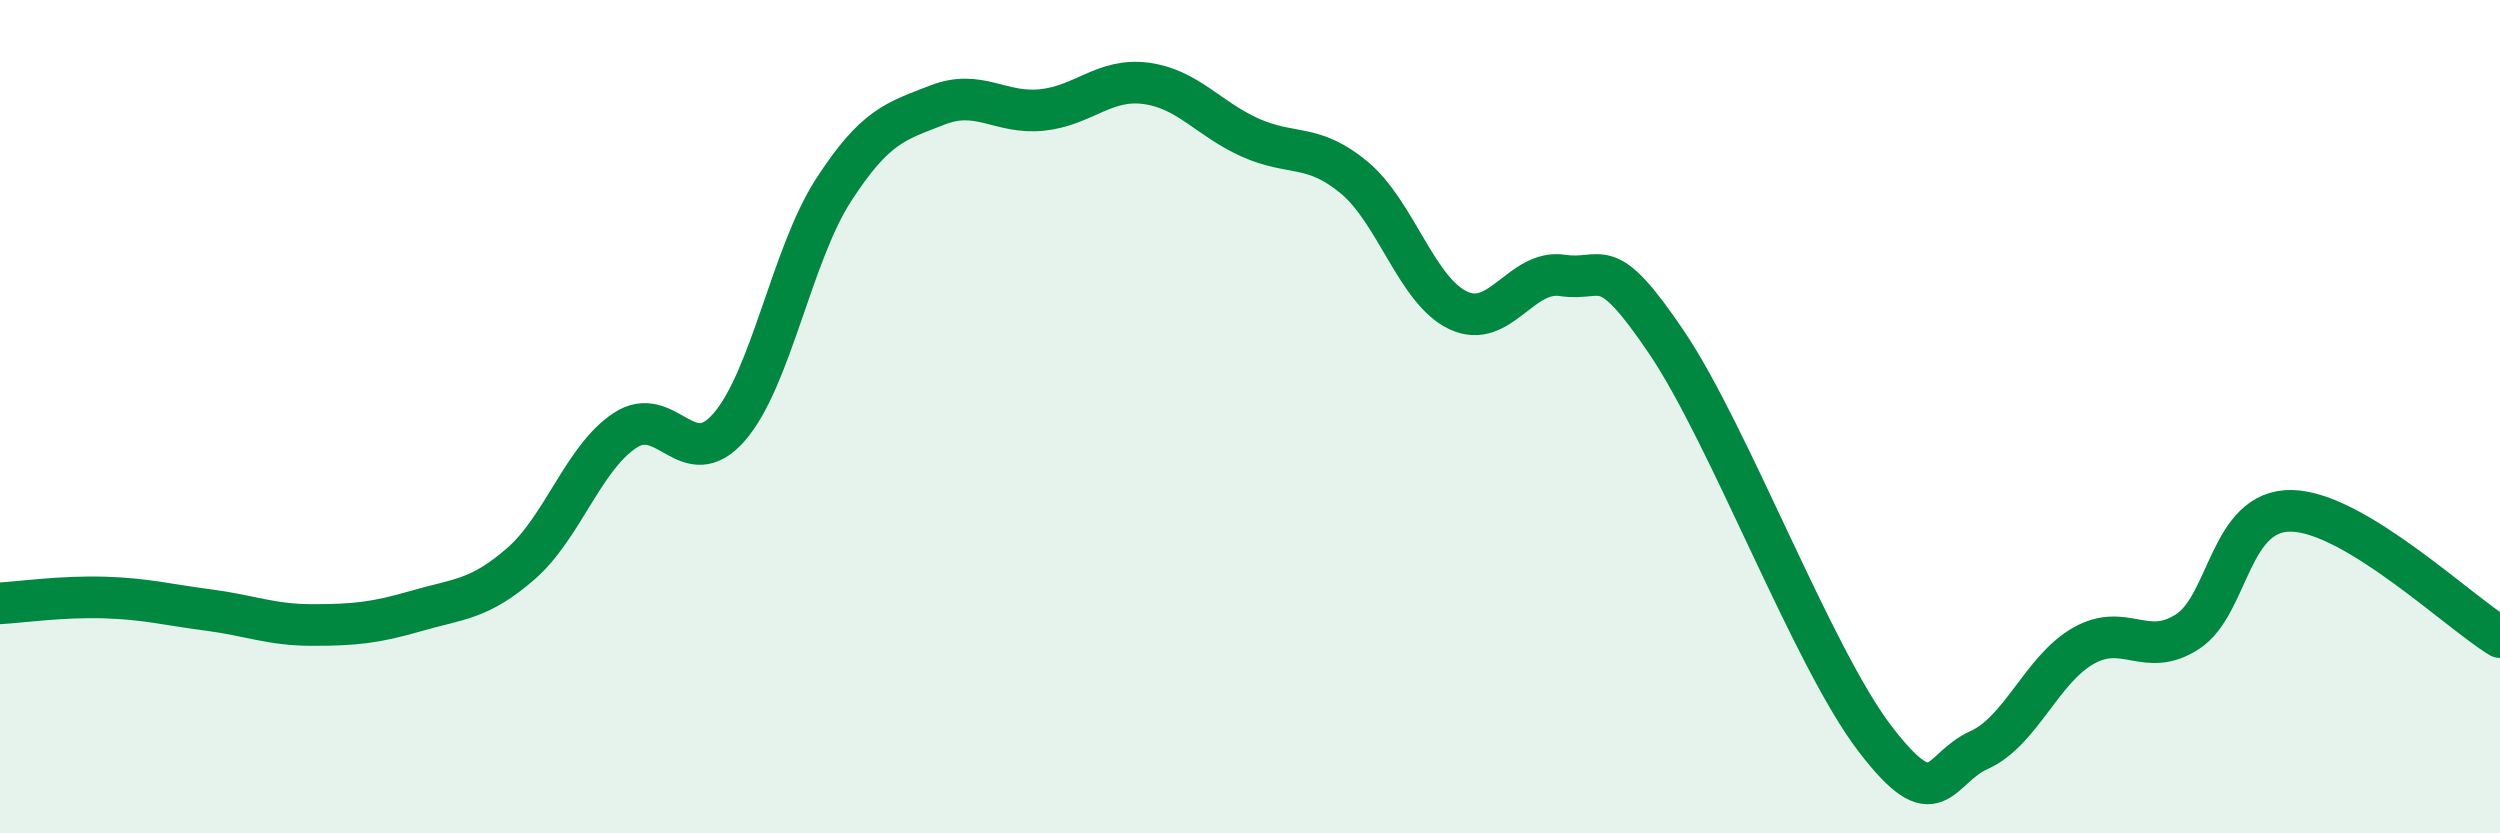 
    <svg width="60" height="20" viewBox="0 0 60 20" xmlns="http://www.w3.org/2000/svg">
      <path
        d="M 0,14.48 C 0.5,14.45 1.5,14.31 2.5,14.34 C 3.5,14.37 4,14.51 5,14.64 C 6,14.77 6.5,15 7.5,15 C 8.5,15 9,14.95 10,14.66 C 11,14.37 11.5,14.4 12.5,13.53 C 13.5,12.66 14,10.99 15,10.33 C 16,9.67 16.5,11.4 17.5,10.25 C 18.5,9.1 19,6.12 20,4.57 C 21,3.02 21.5,2.91 22.5,2.52 C 23.5,2.13 24,2.74 25,2.64 C 26,2.54 26.5,1.87 27.5,2 C 28.5,2.13 29,2.85 30,3.3 C 31,3.75 31.5,3.43 32.5,4.26 C 33.5,5.09 34,6.98 35,7.45 C 36,7.92 36.5,6.46 37.5,6.61 C 38.5,6.76 38.5,6 40,8.22 C 41.5,10.44 43.5,15.77 45,17.73 C 46.5,19.69 46.5,18.45 47.5,18 C 48.5,17.55 49,16.07 50,15.5 C 51,14.93 51.5,15.81 52.5,15.16 C 53.5,14.51 53.5,12.23 55,12.26 C 56.5,12.29 59,14.68 60,15.29L60 20L0 20Z"
        fill="#008740"
        opacity="0.1"
        stroke-linecap="round"
        stroke-linejoin="round"
      />
      <path
        d="M 0,14.48 C 0.5,14.45 1.5,14.31 2.5,14.34 C 3.5,14.37 4,14.51 5,14.64 C 6,14.77 6.5,15 7.5,15 C 8.5,15 9,14.95 10,14.66 C 11,14.37 11.5,14.4 12.5,13.53 C 13.5,12.66 14,10.99 15,10.33 C 16,9.67 16.5,11.4 17.5,10.25 C 18.5,9.1 19,6.12 20,4.57 C 21,3.02 21.5,2.91 22.5,2.52 C 23.5,2.13 24,2.74 25,2.64 C 26,2.54 26.5,1.87 27.5,2 C 28.5,2.13 29,2.85 30,3.3 C 31,3.75 31.5,3.43 32.5,4.26 C 33.5,5.09 34,6.98 35,7.45 C 36,7.92 36.5,6.46 37.5,6.61 C 38.5,6.76 38.5,6 40,8.22 C 41.5,10.44 43.5,15.77 45,17.73 C 46.5,19.69 46.5,18.45 47.5,18 C 48.5,17.55 49,16.07 50,15.5 C 51,14.93 51.5,15.81 52.5,15.16 C 53.5,14.51 53.5,12.23 55,12.26 C 56.5,12.29 59,14.68 60,15.29"
        stroke="#008740"
        stroke-width="1"
        fill="none"
        stroke-linecap="round"
        stroke-linejoin="round"
      />
    </svg>
  